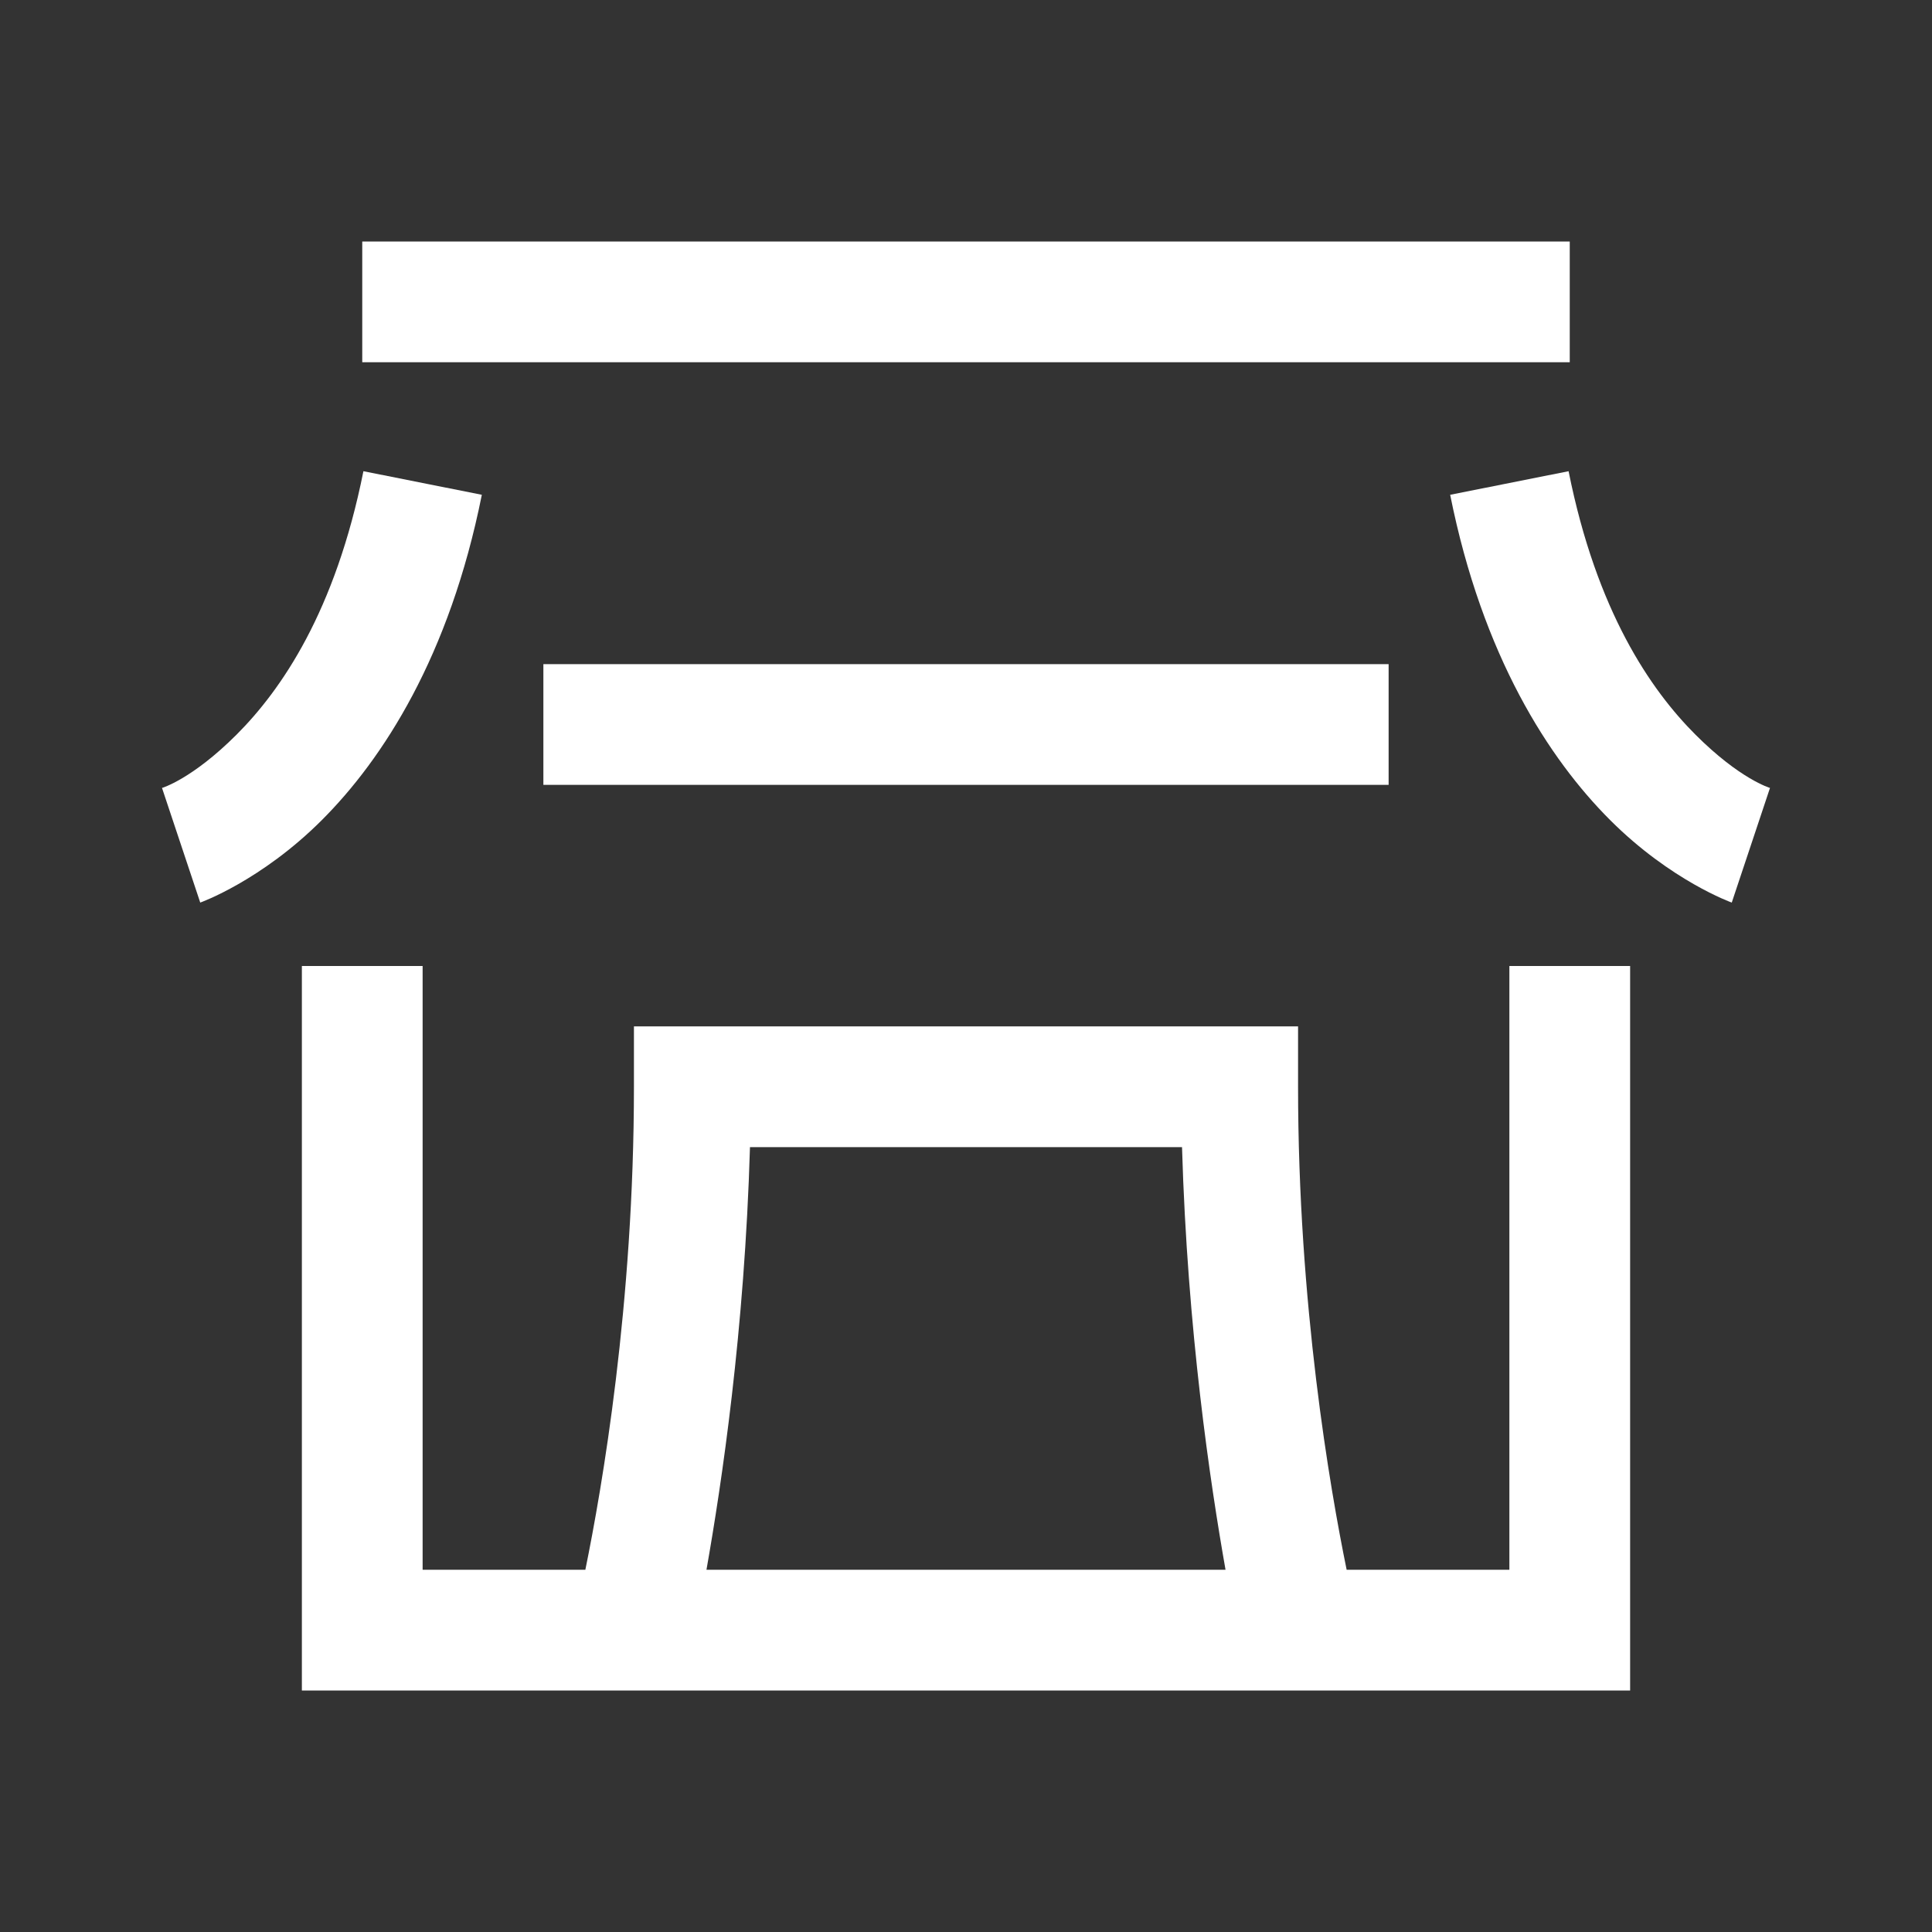 <svg width="48" height="48" viewBox="0 0 48 48" fill="none" xmlns="http://www.w3.org/2000/svg">
<rect x="0" y="0" width="48" height="48" fill="#333333" stroke="none"/>
<path d="M9 6V9H39V6H9ZM9.029 11.707C8.332 15.193 6.987 17.142 5.877 18.252C4.766 19.362 4.025 19.576 4.025 19.576L4.975 22.424C4.975 22.424 6.484 21.888 7.998 20.373C9.513 18.858 11.168 16.307 11.971 12.293L9.029 11.707ZM38.971 11.707L36.029 12.293C36.832 16.307 38.487 18.858 40.002 20.373C41.517 21.888 43.025 22.424 43.025 22.424L43.975 19.576C43.975 19.576 43.233 19.362 42.123 18.252C41.013 17.142 39.668 15.193 38.971 11.707ZM13.5 16.5V19.5H34.5V16.5H13.5ZM7.5 24V42H40.5V24H37.5V39H33.457C33.042 36.973 32.25 32.403 32.25 27V25.5H15.75V27C15.75 32.403 14.957 36.973 14.543 39H10.5V24H7.5ZM18.633 28.5H29.367C29.501 33.069 30.07 36.86 30.448 39H17.552C17.93 36.86 18.499 33.069 18.633 28.5Z" fill="white"/>
</svg>
